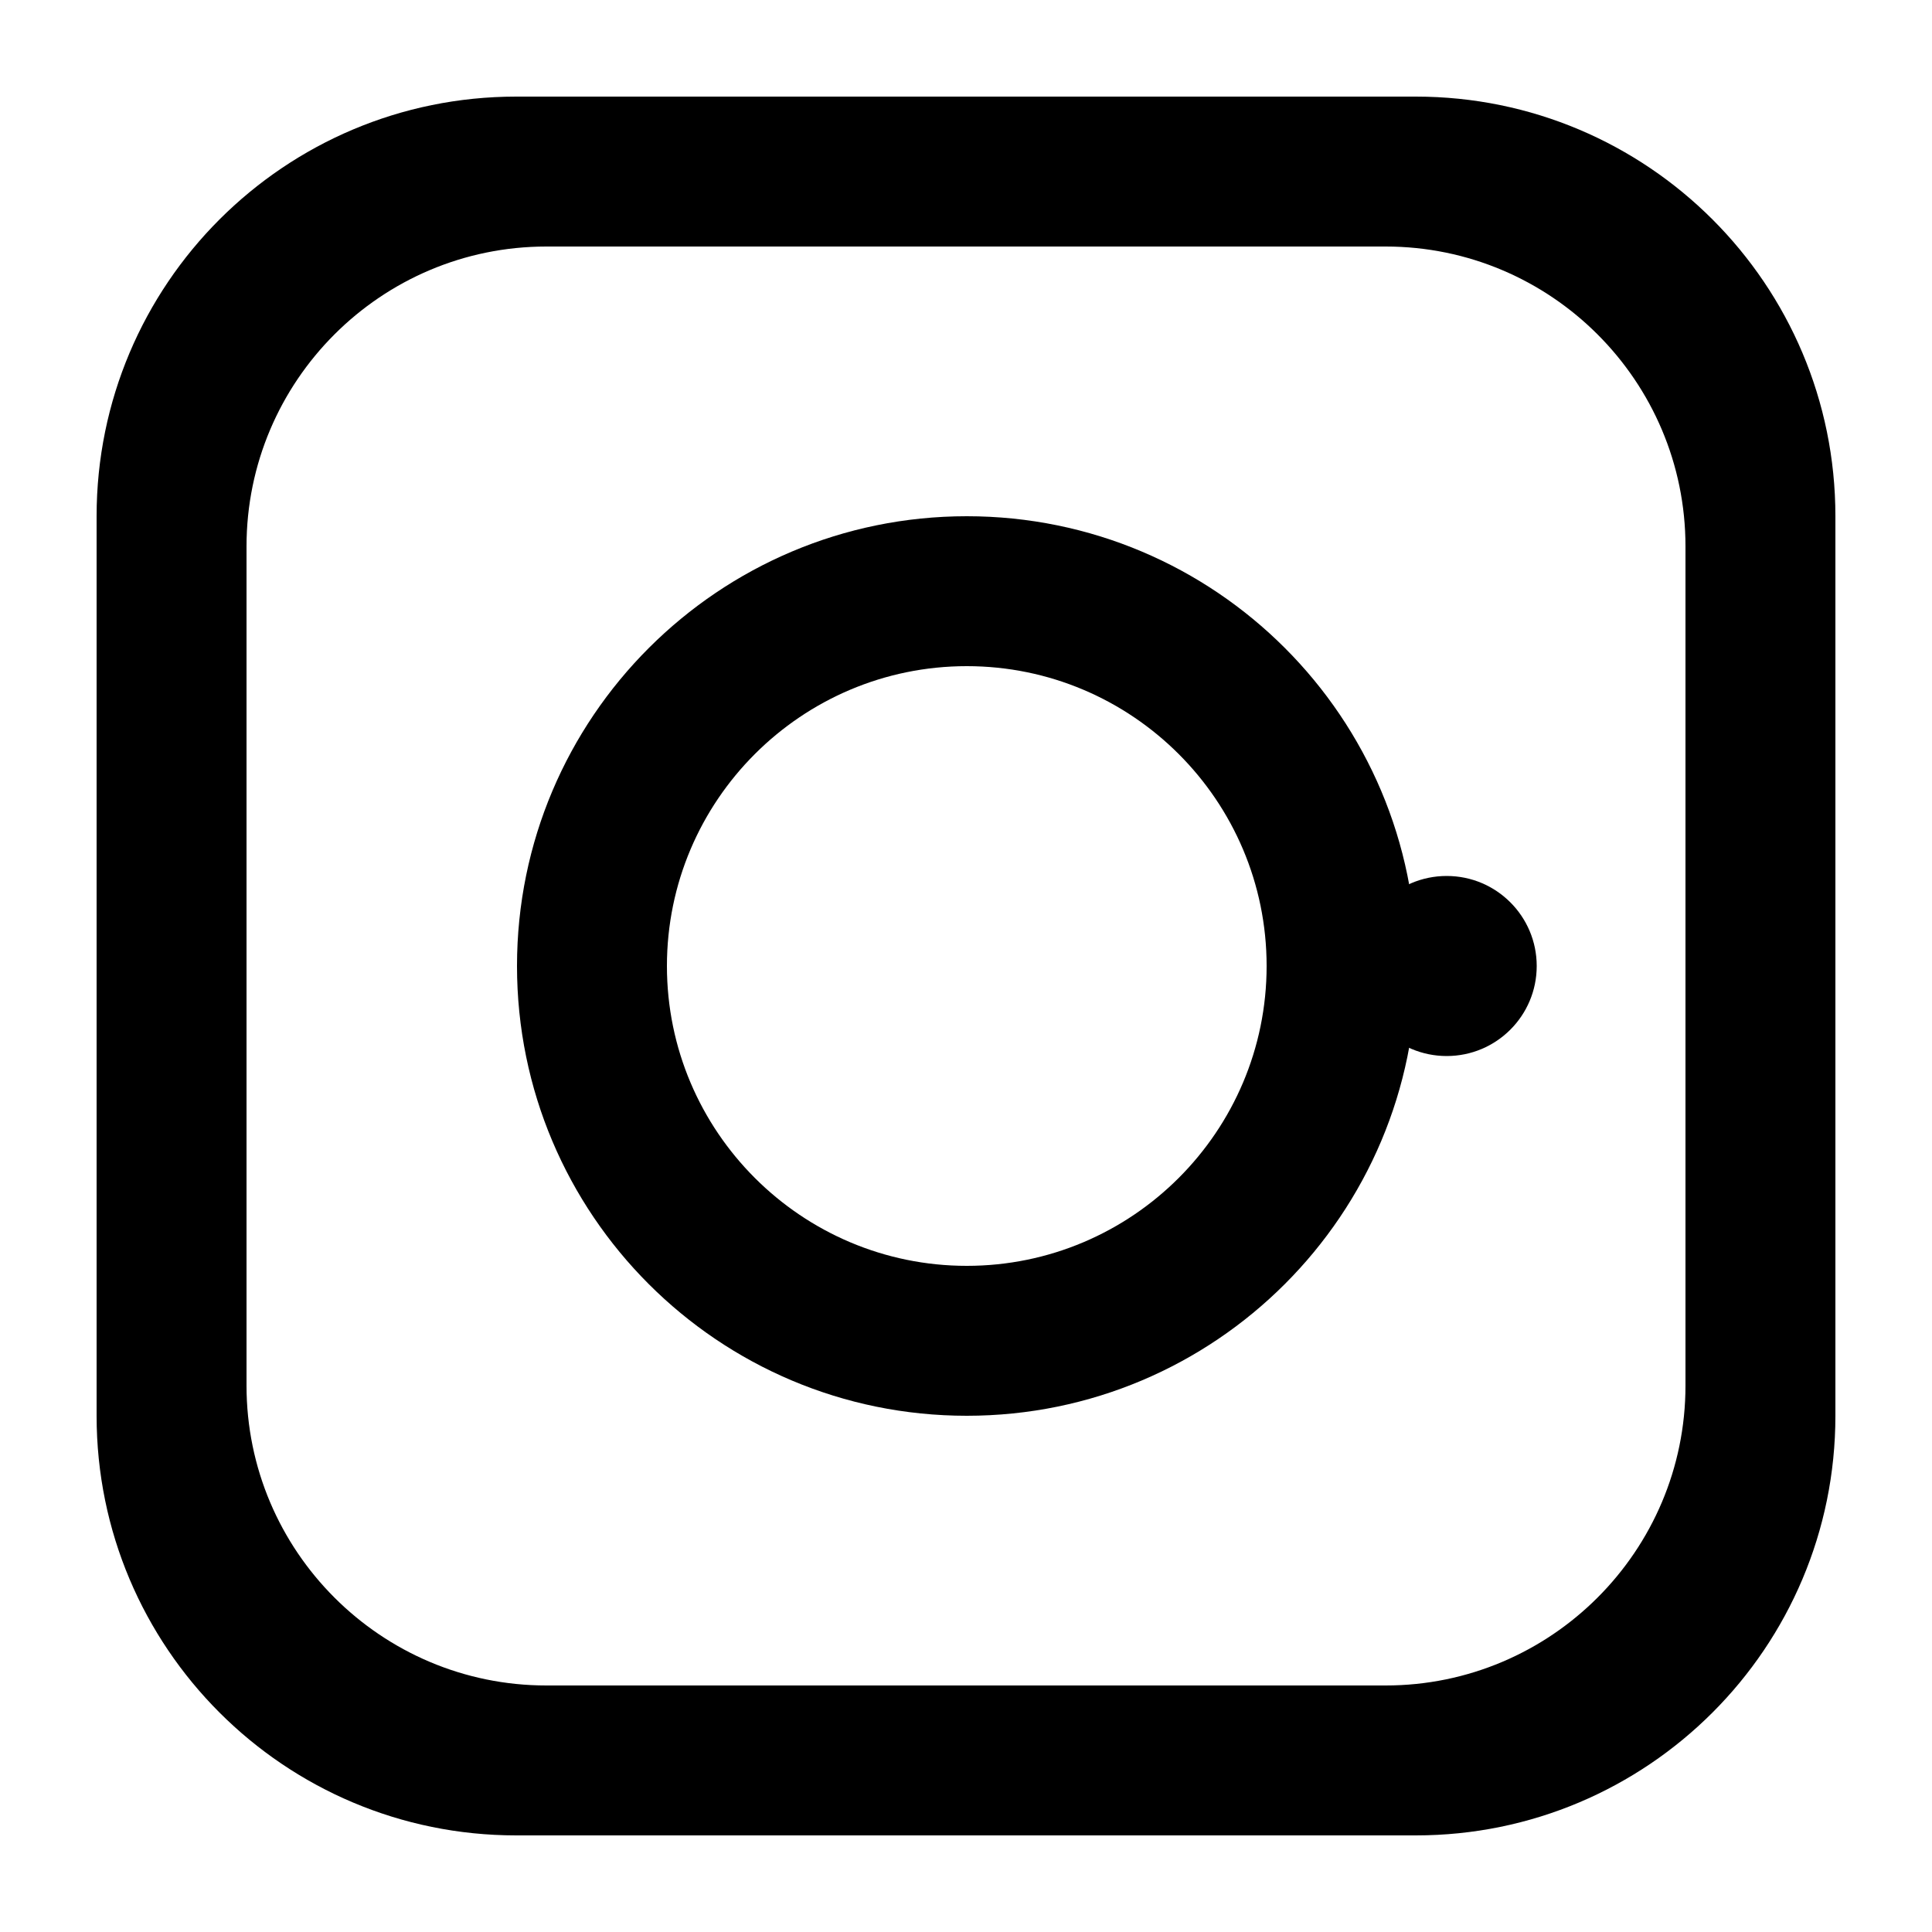 <?xml version="1.0" encoding="UTF-8"?>
<svg id="Layer_1" data-name="Layer 1" xmlns="http://www.w3.org/2000/svg" viewBox="0 0 50 50">
  <path d="M36.64,2.5H13.36C7.36,2.5,2.5,7.36,2.5,13.36v23.28c0,6,4.86,10.86,10.86,10.86h23.28c6,0,10.86-4.86,10.86-10.86V13.36c0-6-4.86-10.86-10.86-10.86ZM43.62,35.86c0,4.28-3.48,7.76-7.76,7.76H14.14c-4.28,0-7.76-3.48-7.76-7.76V14.14c0-4.28,3.48-7.76,7.76-7.76h21.72c4.28,0,7.76,3.48,7.76,7.76v21.72Z"/>
  <path d="M25.02,13.36c-6.42,0-11.64,5.21-11.64,11.64s5.21,11.64,11.64,11.64,11.64-5.21,11.64-11.64-5.21-11.64-11.64-11.64ZM25.02,32.76c-4.28,0-7.76-3.48-7.76-7.76s3.48-7.76,7.76-7.76,7.76,3.48,7.76,7.76-3.48,7.76-7.76,7.76Z"/>
  <circle cx="37.44" cy="25" r="2.33"/>
</svg>